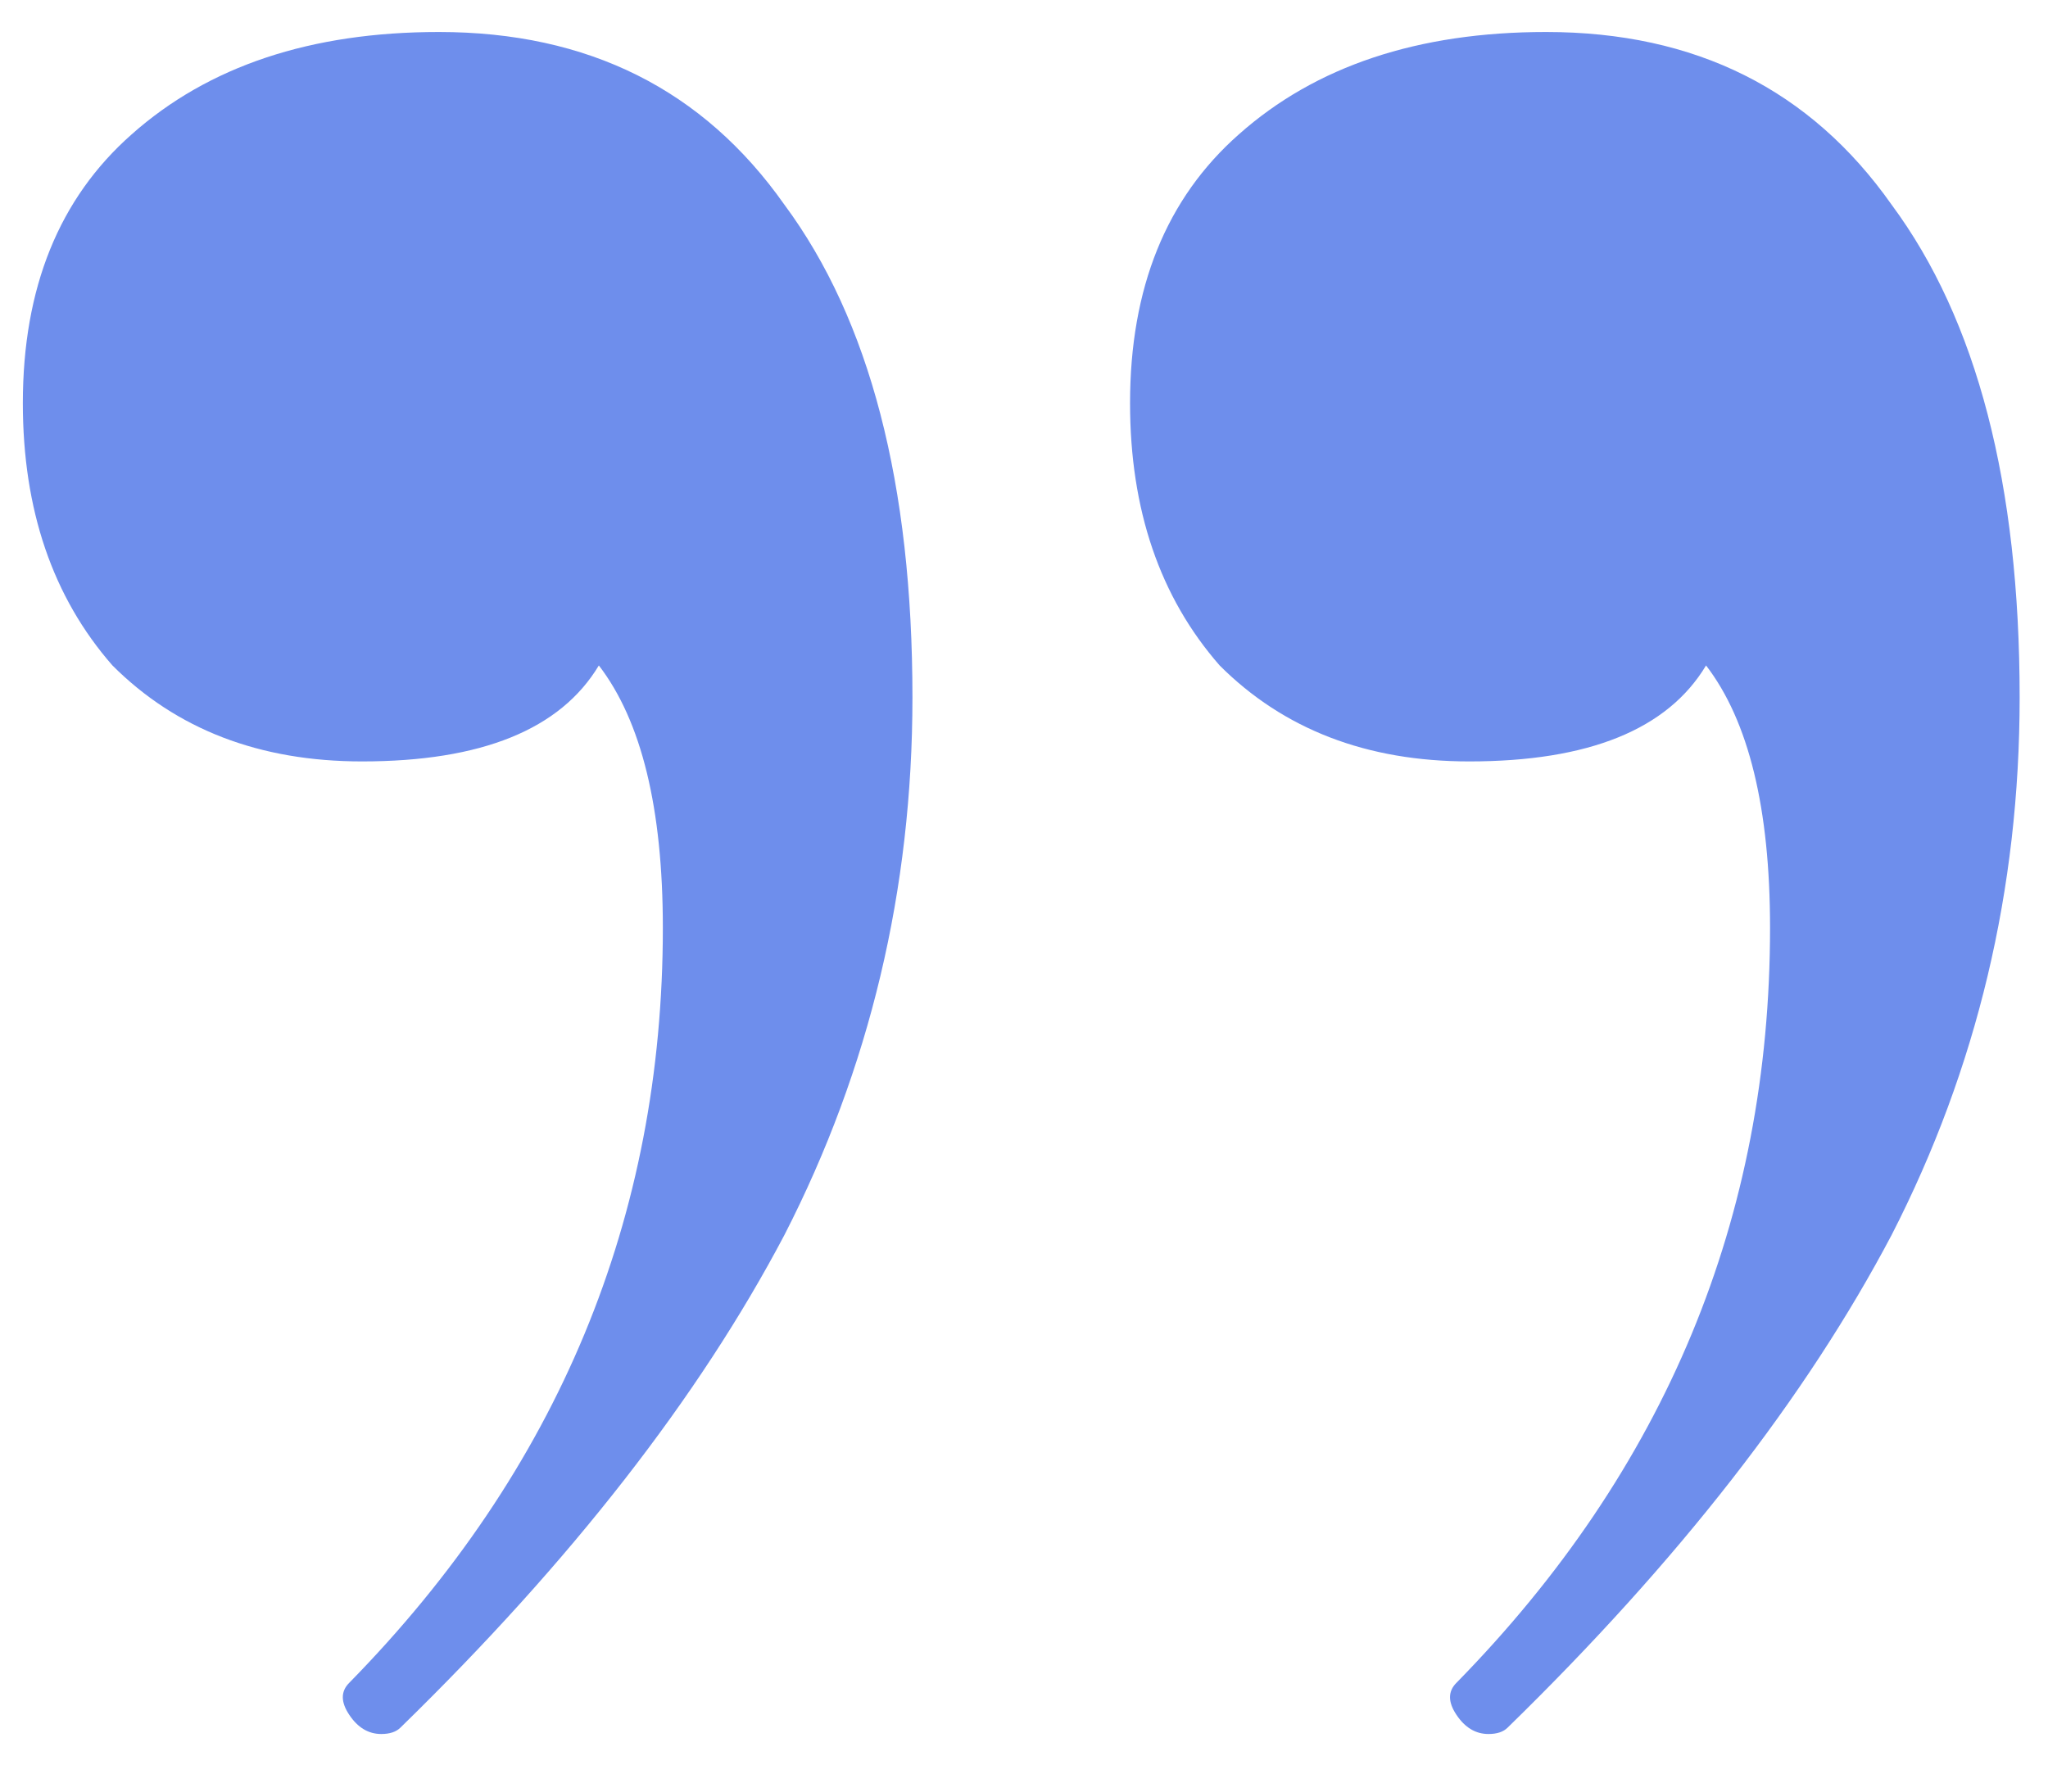 <?xml version="1.0" encoding="UTF-8"?> <svg xmlns="http://www.w3.org/2000/svg" width="32" height="28" viewBox="0 0 32 28" fill="none"> <path d="M6.857 0.5C9.19 0.5 10.99 1.4 12.257 3.2C13.59 5 14.257 7.567 14.257 10.9C14.257 13.9 13.59 16.7 12.257 19.3C10.923 21.833 8.923 24.4 6.257 27C6.19 27.067 6.09 27.1 5.957 27.1C5.757 27.1 5.59 27 5.457 26.8C5.323 26.6 5.323 26.433 5.457 26.3C8.723 22.967 10.357 19.033 10.357 14.5C10.357 12.633 10.023 11.267 9.357 10.4C8.757 11.4 7.523 11.9 5.657 11.9C4.057 11.9 2.757 11.4 1.757 10.4C0.823 9.333 0.357 7.967 0.357 6.3C0.357 4.5 0.923 3.1 2.057 2.1C3.257 1.033 4.857 0.5 6.857 0.5ZM24.157 0.5C26.49 0.5 28.29 1.4 29.557 3.2C30.89 5 31.557 7.567 31.557 10.9C31.557 13.9 30.89 16.7 29.557 19.3C28.223 21.833 26.223 24.4 23.557 27C23.49 27.067 23.39 27.1 23.257 27.1C23.057 27.1 22.89 27 22.757 26.8C22.623 26.6 22.623 26.433 22.757 26.3C26.023 22.967 27.657 19.033 27.657 14.5C27.657 12.633 27.323 11.267 26.657 10.4C26.057 11.4 24.823 11.9 22.957 11.9C21.357 11.9 20.057 11.4 19.057 10.4C18.123 9.333 17.657 7.967 17.657 6.3C17.657 4.5 18.223 3.1 19.357 2.1C20.557 1.033 22.157 0.5 24.157 0.5Z" fill="#6E8EEC"></path> </svg> 